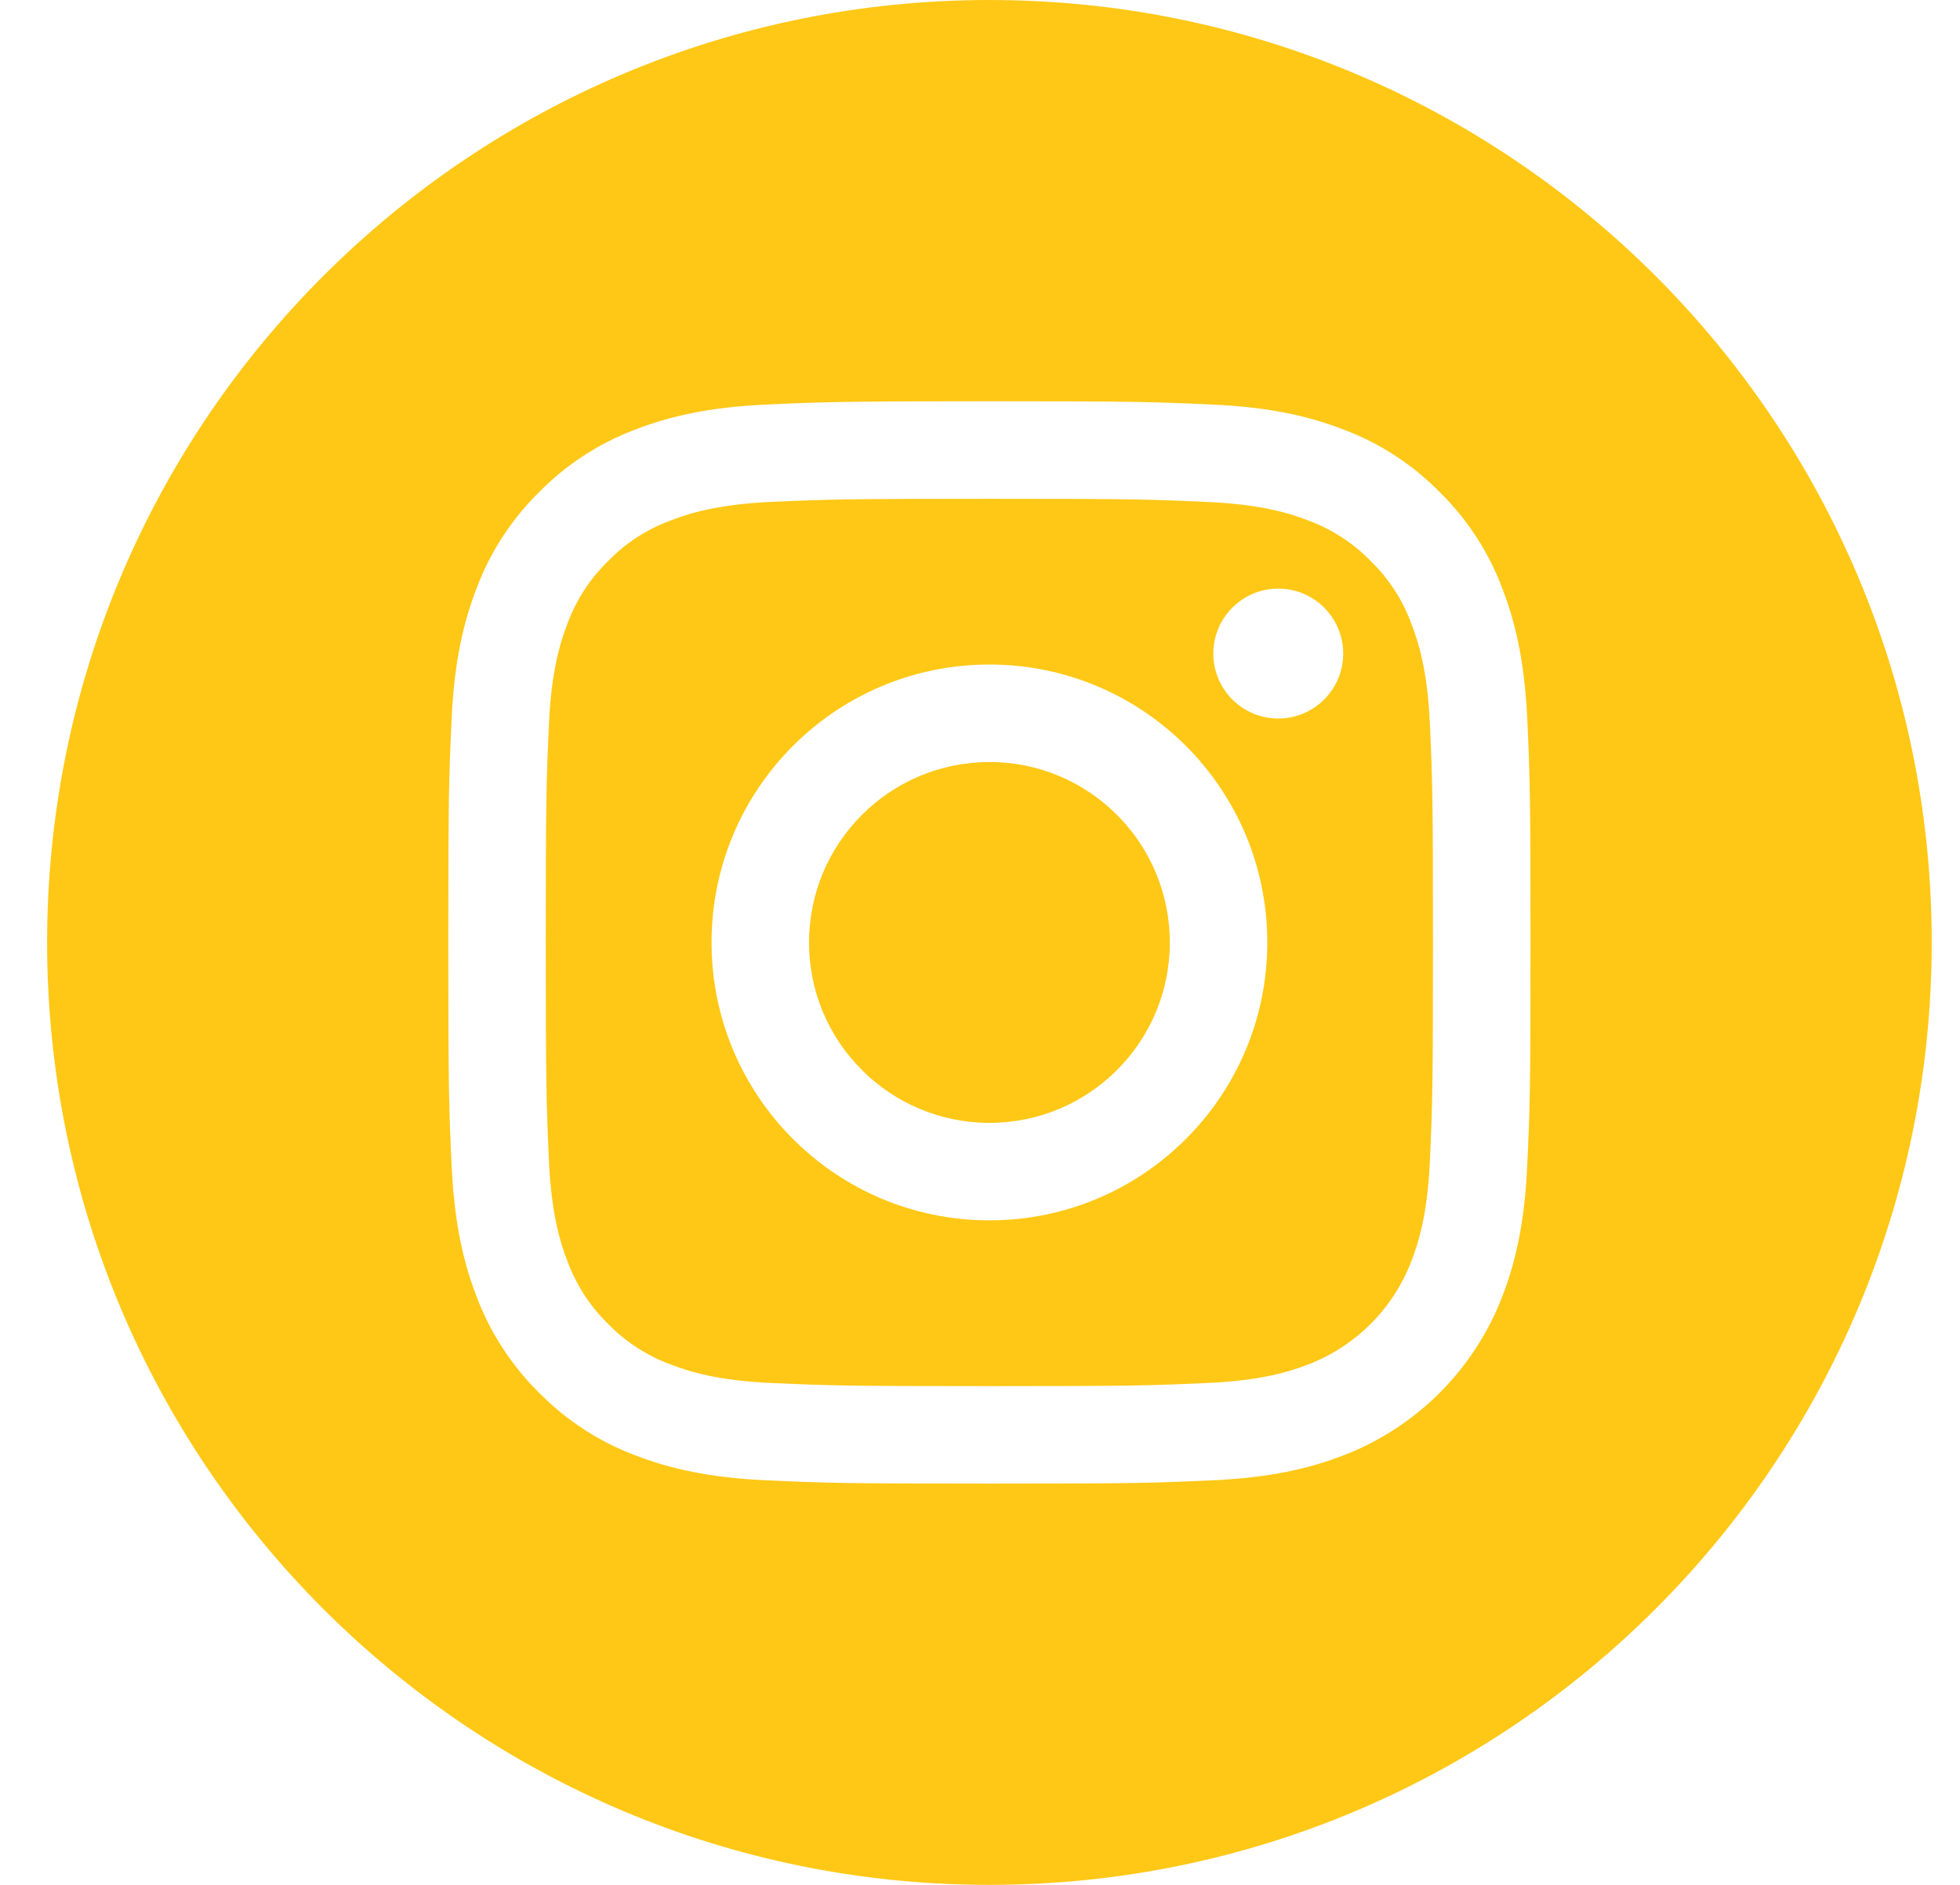 <svg width="26" height="25" viewBox="0 0 26 25" fill="none" xmlns="http://www.w3.org/2000/svg">
<g clip-path="url(#clip0_2681_137)">
<path d="M15.518 12.501C15.518 13.822 14.447 14.893 13.126 14.893C11.804 14.893 10.732 13.822 10.732 12.501C10.732 11.179 11.804 10.107 13.126 10.107C14.447 10.107 15.518 11.179 15.518 12.501Z" fill="#ffc816"/>
<path d="M18.72 8.267C18.605 7.955 18.422 7.673 18.183 7.442C17.952 7.203 17.67 7.02 17.358 6.905C17.105 6.806 16.725 6.69 16.026 6.658C15.268 6.623 15.041 6.616 13.125 6.616C11.208 6.616 10.981 6.623 10.225 6.657C9.525 6.69 9.145 6.806 8.892 6.905C8.58 7.02 8.298 7.203 8.067 7.442C7.828 7.673 7.645 7.955 7.529 8.267C7.431 8.52 7.314 8.9 7.282 9.6C7.248 10.357 7.24 10.584 7.24 12.5C7.24 14.417 7.248 14.644 7.282 15.401C7.314 16.101 7.431 16.48 7.529 16.733C7.645 17.045 7.828 17.327 8.066 17.559C8.298 17.797 8.58 17.981 8.892 18.096C9.145 18.194 9.525 18.311 10.225 18.343C10.981 18.377 11.208 18.385 13.125 18.385C15.042 18.385 15.269 18.377 16.025 18.343C16.725 18.311 17.105 18.194 17.358 18.096C17.984 17.854 18.479 17.359 18.72 16.733C18.819 16.48 18.936 16.101 18.968 15.401C19.002 14.644 19.009 14.417 19.009 12.5C19.009 10.584 19.002 10.357 18.968 9.6C18.936 8.9 18.819 8.52 18.72 8.267ZM13.125 16.186C11.089 16.186 9.439 14.536 9.439 12.5C9.439 10.464 11.089 8.814 13.125 8.814C15.161 8.814 16.811 10.464 16.811 12.5C16.811 14.536 15.161 16.186 13.125 16.186ZM16.956 9.53C16.481 9.53 16.095 9.144 16.095 8.669C16.095 8.193 16.481 7.807 16.956 7.807C17.432 7.807 17.818 8.193 17.818 8.669C17.818 9.144 17.432 9.53 16.956 9.53Z" fill="#ffc816"/>
<path d="M13.125 0C6.223 0 0.625 5.598 0.625 12.5C0.625 19.402 6.223 25 13.125 25C20.027 25 25.625 19.402 25.625 12.5C25.625 5.598 20.027 0 13.125 0ZM20.259 15.459C20.225 16.223 20.103 16.745 19.926 17.202C19.553 18.166 18.791 18.928 17.827 19.301C17.37 19.478 16.848 19.599 16.084 19.634C15.319 19.669 15.075 19.678 13.125 19.678C11.176 19.678 10.931 19.669 10.166 19.634C9.402 19.599 8.88 19.478 8.424 19.301C7.944 19.121 7.511 18.838 7.152 18.473C6.787 18.114 6.505 17.68 6.324 17.202C6.147 16.745 6.026 16.223 5.991 15.459C5.955 14.694 5.947 14.449 5.947 12.5C5.947 10.551 5.955 10.306 5.991 9.541C6.025 8.777 6.147 8.255 6.324 7.798C6.504 7.319 6.787 6.886 7.152 6.527C7.511 6.162 7.944 5.879 8.423 5.699C8.88 5.522 9.402 5.4 10.166 5.366C10.931 5.331 11.176 5.322 13.125 5.322C15.074 5.322 15.319 5.331 16.084 5.366C16.848 5.4 17.37 5.522 17.827 5.699C18.306 5.879 18.739 6.162 19.098 6.527C19.463 6.886 19.746 7.319 19.926 7.798C20.103 8.255 20.225 8.777 20.26 9.541C20.295 10.306 20.303 10.551 20.303 12.5C20.303 14.449 20.295 14.694 20.259 15.459Z" fill="#ffc816"/>
</g>
<defs>
<clipPath id="clip0_2681_137">
<rect width="25" height="25" fill="white" transform="translate(0.625)"/>
</clipPath>
</defs>
</svg>
